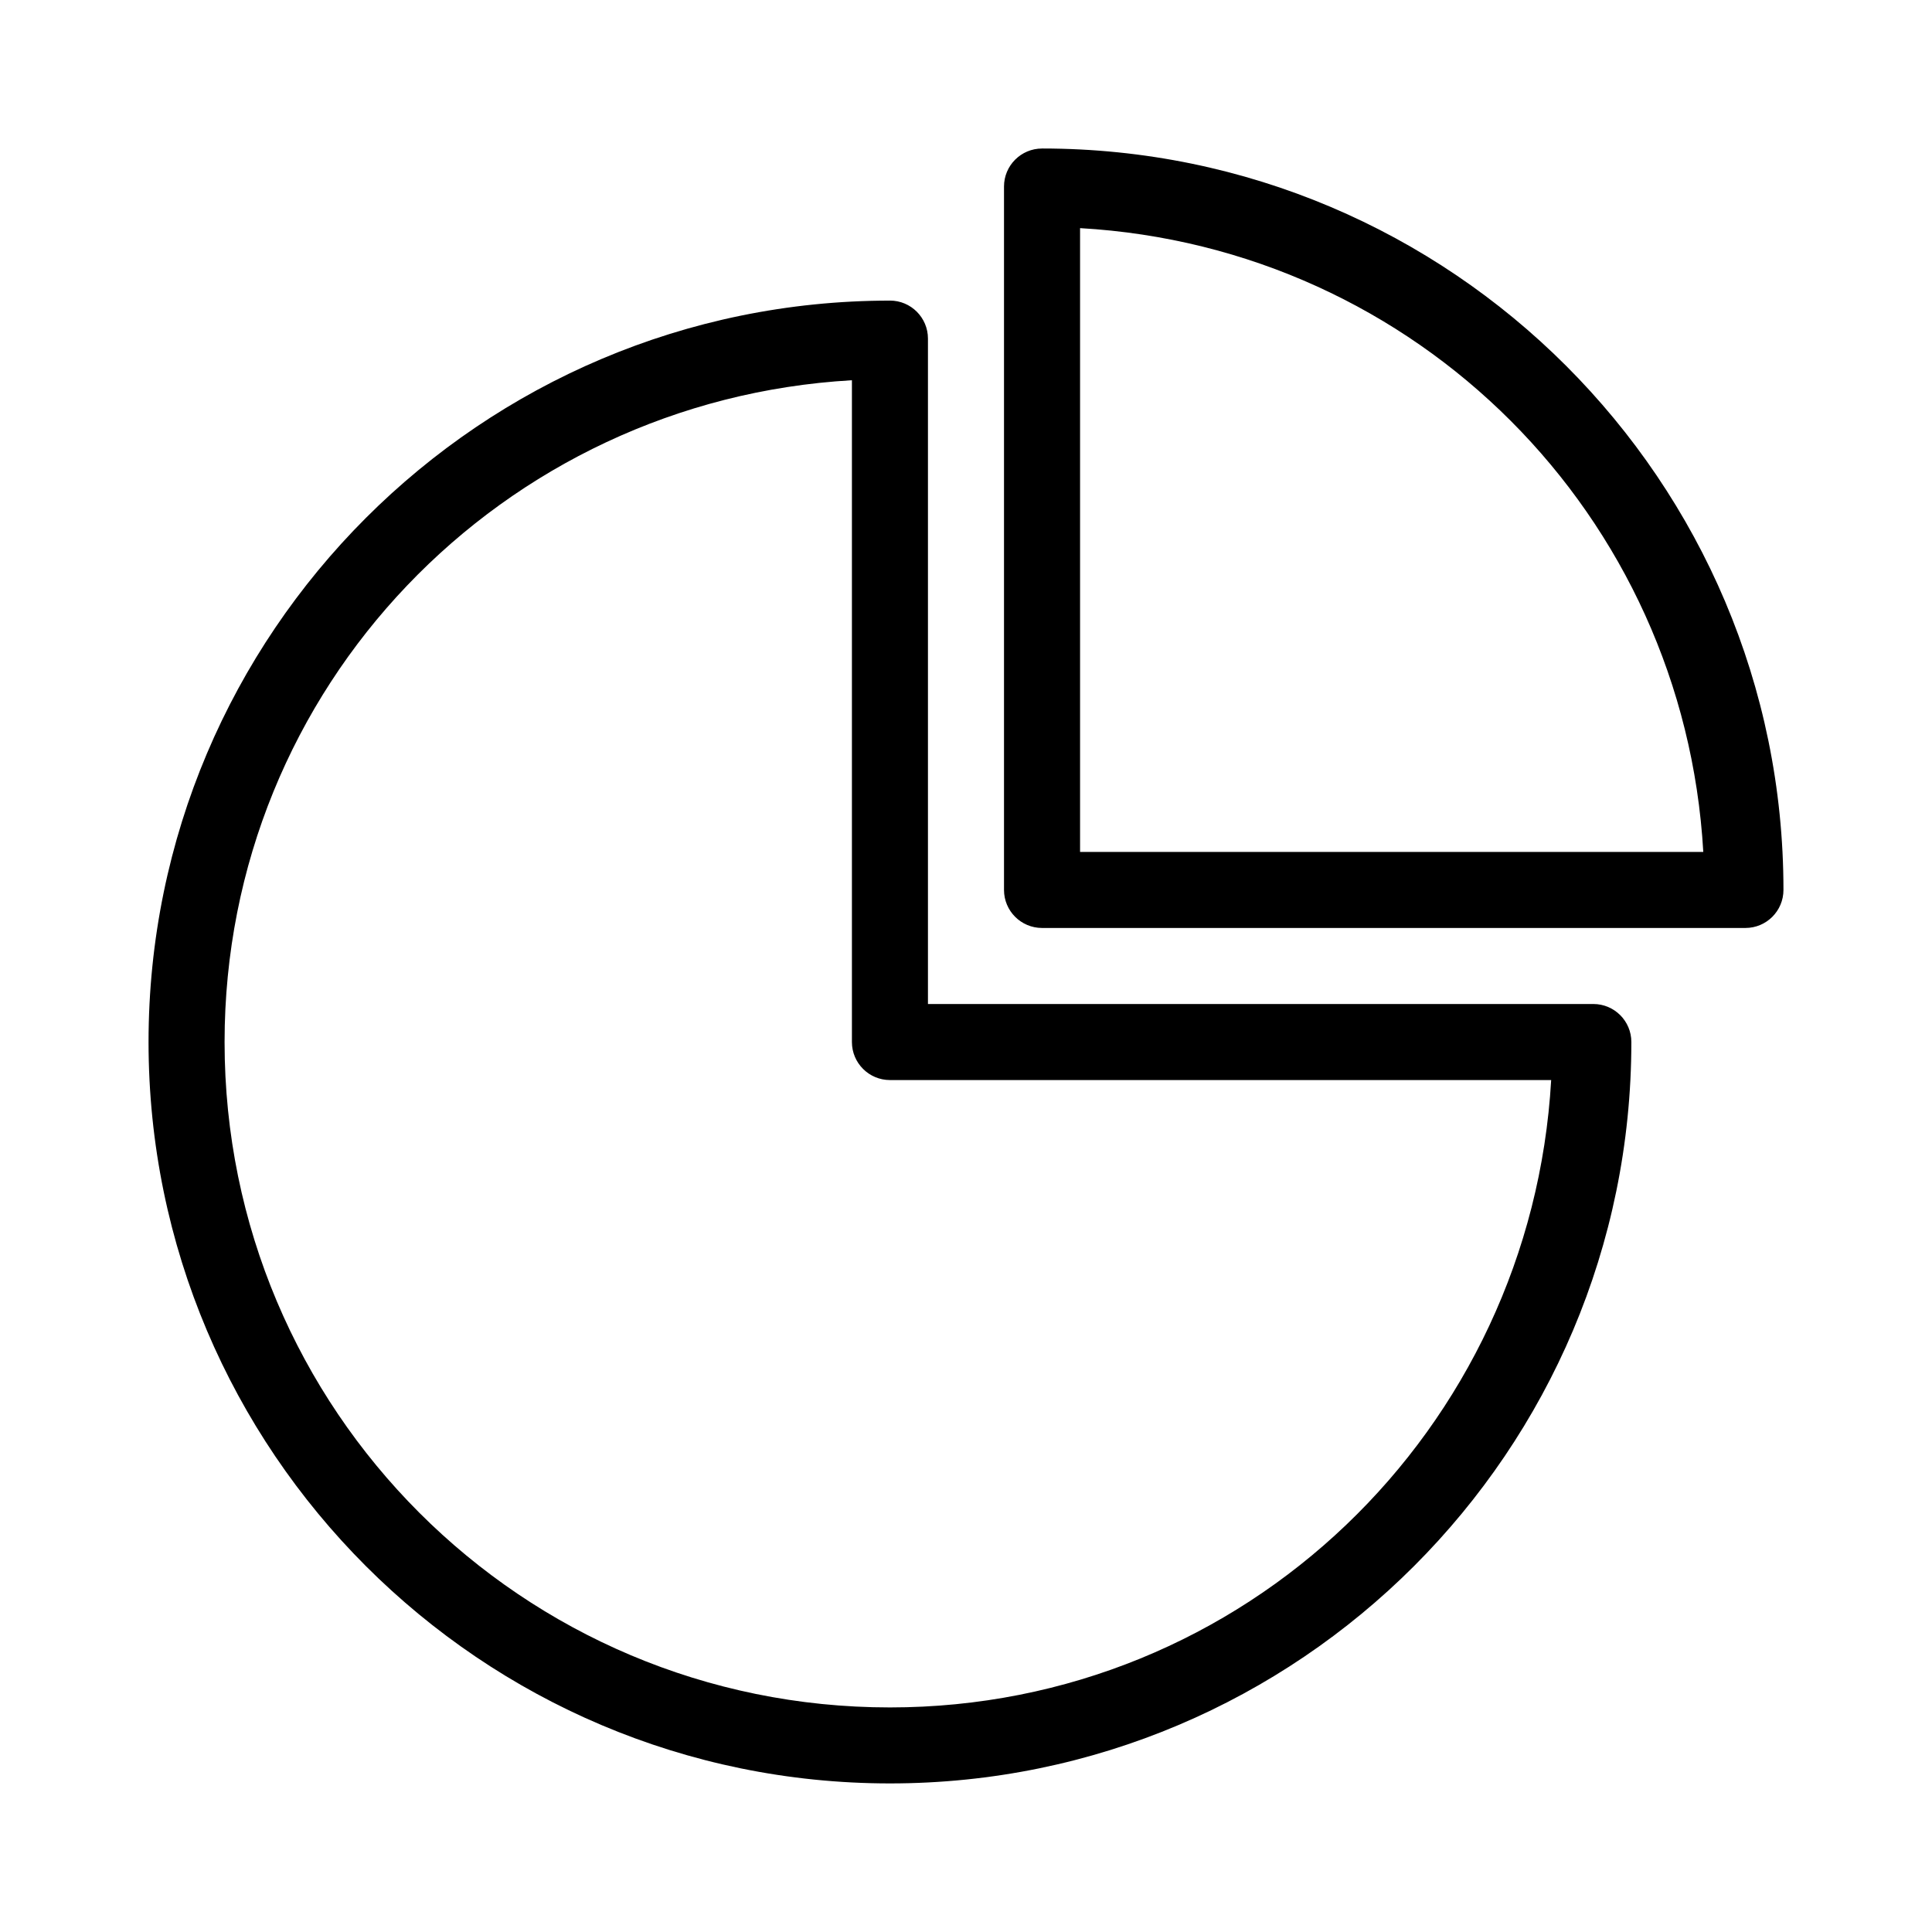 <?xml version="1.0" encoding="UTF-8"?>
<!-- The Best Svg Icon site in the world: iconSvg.co, Visit us! https://iconsvg.co -->
<svg fill="#000000" width="800px" height="800px" version="1.1" viewBox="144 144 512 512" xmlns="http://www.w3.org/2000/svg">
 <path d="m420.15 183.36c-5.566 0-10.078 4.512-10.078 10.074v186.41c0 5.566 4.512 10.074 10.078 10.078h186.41-0.004c5.566-0.004 10.078-4.512 10.078-10.078 0-108.4-88.09-196.49-196.48-196.49zm10.078 21.098c89.301 5.113 160.04 76.012 165.16 165.31h-165.16zm-50.383 19.207c-108.39 0-196.48 88.09-196.48 196.48 0 108.39 88.09 196.48 196.48 196.48 108.39 0 196.48-88.09 196.48-196.48 0-5.566-4.512-10.074-10.078-10.074h-176.33v-176.34c0-5.562-4.512-10.074-10.074-10.074zm-10.078 21.098v175.39-0.004c0 5.566 4.512 10.074 10.078 10.078h175.23c-5.316 92.703-81.18 166.26-175.23 166.26-97.504 0-176.33-78.828-176.33-176.33 0-94.055 73.551-170.08 166.26-175.39z"/>
</svg>